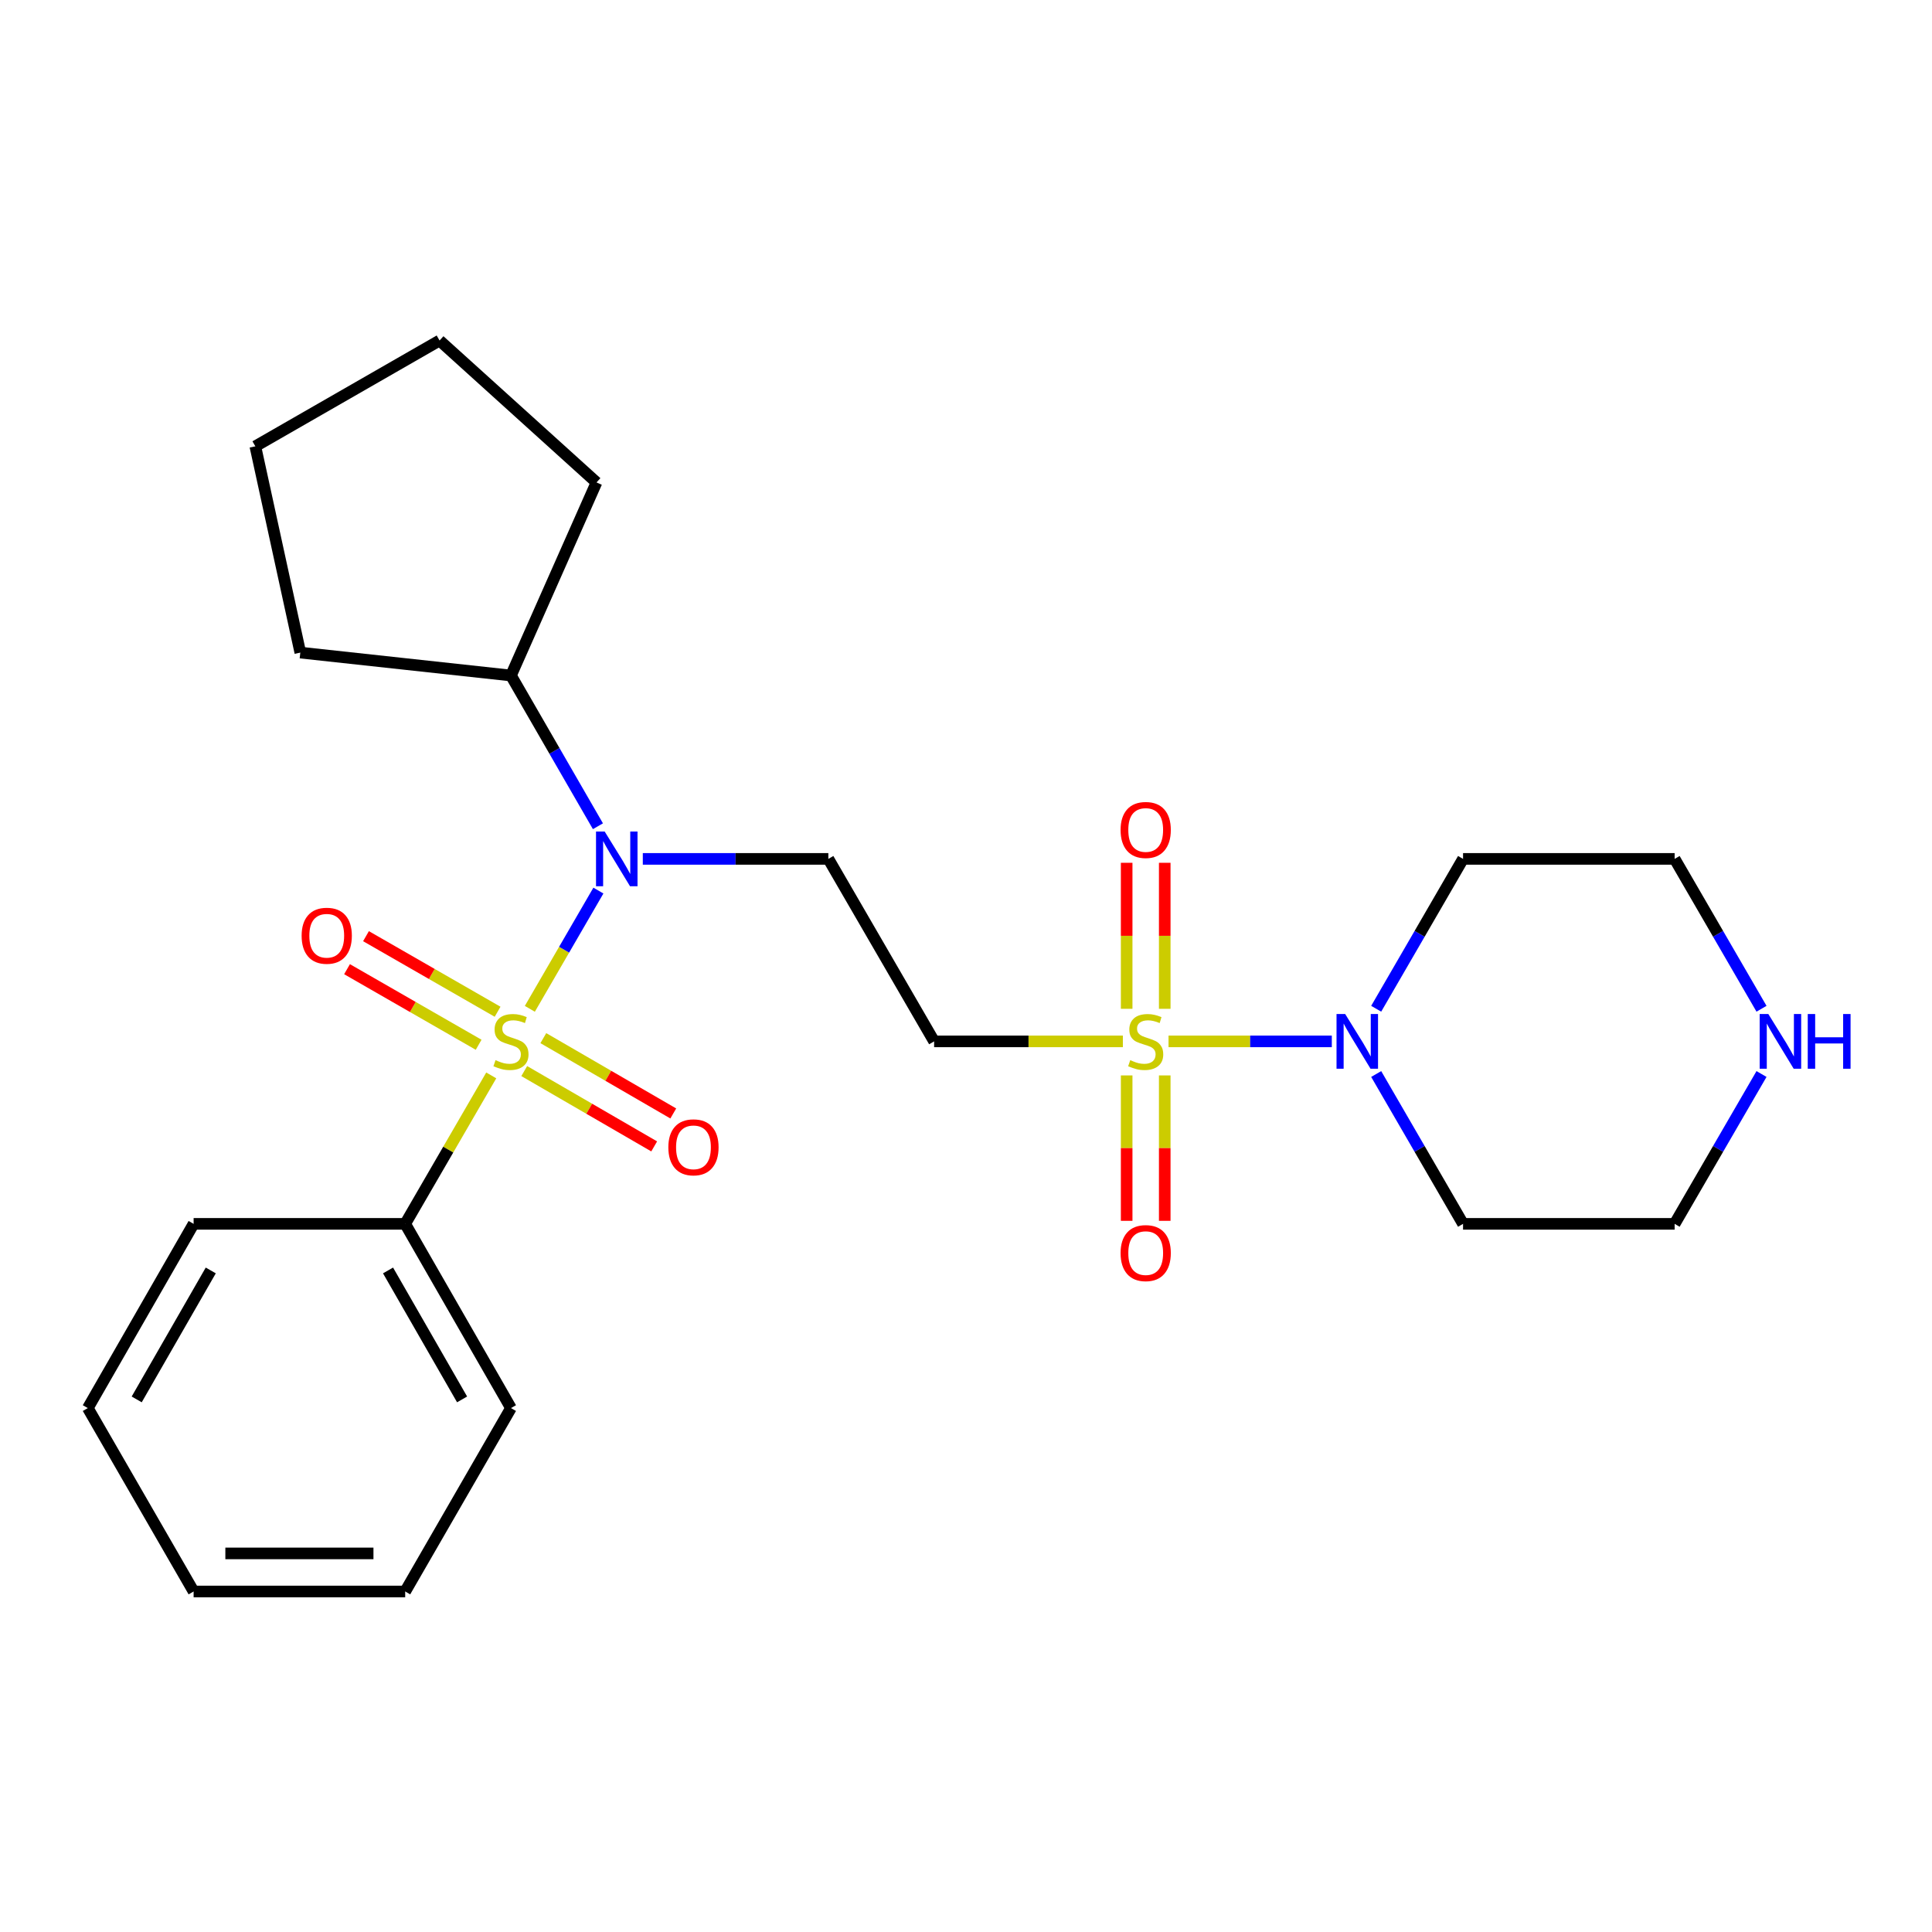 <?xml version='1.0' encoding='iso-8859-1'?>
<svg version='1.1' baseProfile='full'
              xmlns='http://www.w3.org/2000/svg'
                      xmlns:rdkit='http://www.rdkit.org/xml'
                      xmlns:xlink='http://www.w3.org/1999/xlink'
                  xml:space='preserve'
width='1000px' height='1000px' viewBox='0 0 1000 1000'>
<!-- END OF HEADER -->
<rect style='opacity:1.0;fill:#FFFFFF;stroke:none' width='1000' height='1000' x='0' y='0'> </rect>
<path class='bond-1' d='M 274.246,522.169 L 291.988,491.566' style='fill:none;fill-rule:evenodd;stroke:#CCCC00;stroke-width:6px;stroke-linecap:butt;stroke-linejoin:miter;stroke-opacity:1' />
<path class='bond-1' d='M 291.988,491.566 L 309.73,460.963' style='fill:none;fill-rule:evenodd;stroke:#0000FF;stroke-width:6px;stroke-linecap:butt;stroke-linejoin:miter;stroke-opacity:1' />
<path class='bond-5' d='M 257.555,523.681 L 223.496,504.121' style='fill:none;fill-rule:evenodd;stroke:#CCCC00;stroke-width:6px;stroke-linecap:butt;stroke-linejoin:miter;stroke-opacity:1' />
<path class='bond-5' d='M 223.496,504.121 L 189.437,484.561' style='fill:none;fill-rule:evenodd;stroke:#FF0000;stroke-width:6px;stroke-linecap:butt;stroke-linejoin:miter;stroke-opacity:1' />
<path class='bond-5' d='M 247.742,540.769 L 213.682,521.21' style='fill:none;fill-rule:evenodd;stroke:#CCCC00;stroke-width:6px;stroke-linecap:butt;stroke-linejoin:miter;stroke-opacity:1' />
<path class='bond-5' d='M 213.682,521.21 L 179.623,501.65' style='fill:none;fill-rule:evenodd;stroke:#FF0000;stroke-width:6px;stroke-linecap:butt;stroke-linejoin:miter;stroke-opacity:1' />
<path class='bond-6' d='M 271.346,554.388 L 304.976,573.881' style='fill:none;fill-rule:evenodd;stroke:#CCCC00;stroke-width:6px;stroke-linecap:butt;stroke-linejoin:miter;stroke-opacity:1' />
<path class='bond-6' d='M 304.976,573.881 L 338.607,593.374' style='fill:none;fill-rule:evenodd;stroke:#FF0000;stroke-width:6px;stroke-linecap:butt;stroke-linejoin:miter;stroke-opacity:1' />
<path class='bond-6' d='M 281.228,537.339 L 314.858,556.832' style='fill:none;fill-rule:evenodd;stroke:#CCCC00;stroke-width:6px;stroke-linecap:butt;stroke-linejoin:miter;stroke-opacity:1' />
<path class='bond-6' d='M 314.858,556.832 L 348.489,576.325' style='fill:none;fill-rule:evenodd;stroke:#FF0000;stroke-width:6px;stroke-linecap:butt;stroke-linejoin:miter;stroke-opacity:1' />
<path class='bond-7' d='M 254.27,556.627 L 231.999,595.046' style='fill:none;fill-rule:evenodd;stroke:#CCCC00;stroke-width:6px;stroke-linecap:butt;stroke-linejoin:miter;stroke-opacity:1' />
<path class='bond-7' d='M 231.999,595.046 L 209.727,633.465' style='fill:none;fill-rule:evenodd;stroke:#000000;stroke-width:6px;stroke-linecap:butt;stroke-linejoin:miter;stroke-opacity:1' />
<path class='bond-0' d='M 581.195,539.018 L 532.348,539.018' style='fill:none;fill-rule:evenodd;stroke:#CCCC00;stroke-width:6px;stroke-linecap:butt;stroke-linejoin:miter;stroke-opacity:1' />
<path class='bond-0' d='M 532.348,539.018 L 483.501,539.018' style='fill:none;fill-rule:evenodd;stroke:#000000;stroke-width:6px;stroke-linecap:butt;stroke-linejoin:miter;stroke-opacity:1' />
<path class='bond-2' d='M 604.83,539.018 L 647.086,539.018' style='fill:none;fill-rule:evenodd;stroke:#CCCC00;stroke-width:6px;stroke-linecap:butt;stroke-linejoin:miter;stroke-opacity:1' />
<path class='bond-2' d='M 647.086,539.018 L 689.342,539.018' style='fill:none;fill-rule:evenodd;stroke:#0000FF;stroke-width:6px;stroke-linecap:butt;stroke-linejoin:miter;stroke-opacity:1' />
<path class='bond-8' d='M 602.865,522.16 L 602.865,484.372' style='fill:none;fill-rule:evenodd;stroke:#CCCC00;stroke-width:6px;stroke-linecap:butt;stroke-linejoin:miter;stroke-opacity:1' />
<path class='bond-8' d='M 602.865,484.372 L 602.865,446.583' style='fill:none;fill-rule:evenodd;stroke:#FF0000;stroke-width:6px;stroke-linecap:butt;stroke-linejoin:miter;stroke-opacity:1' />
<path class='bond-8' d='M 583.159,522.16 L 583.159,484.372' style='fill:none;fill-rule:evenodd;stroke:#CCCC00;stroke-width:6px;stroke-linecap:butt;stroke-linejoin:miter;stroke-opacity:1' />
<path class='bond-8' d='M 583.159,484.372 L 583.159,446.583' style='fill:none;fill-rule:evenodd;stroke:#FF0000;stroke-width:6px;stroke-linecap:butt;stroke-linejoin:miter;stroke-opacity:1' />
<path class='bond-9' d='M 583.159,556.636 L 583.159,594.269' style='fill:none;fill-rule:evenodd;stroke:#CCCC00;stroke-width:6px;stroke-linecap:butt;stroke-linejoin:miter;stroke-opacity:1' />
<path class='bond-9' d='M 583.159,594.269 L 583.159,631.902' style='fill:none;fill-rule:evenodd;stroke:#FF0000;stroke-width:6px;stroke-linecap:butt;stroke-linejoin:miter;stroke-opacity:1' />
<path class='bond-9' d='M 602.865,556.636 L 602.865,594.269' style='fill:none;fill-rule:evenodd;stroke:#CCCC00;stroke-width:6px;stroke-linecap:butt;stroke-linejoin:miter;stroke-opacity:1' />
<path class='bond-9' d='M 602.865,594.269 L 602.865,631.902' style='fill:none;fill-rule:evenodd;stroke:#FF0000;stroke-width:6px;stroke-linecap:butt;stroke-linejoin:miter;stroke-opacity:1' />
<path class='bond-4' d='M 332.717,444.56 L 380.734,444.56' style='fill:none;fill-rule:evenodd;stroke:#0000FF;stroke-width:6px;stroke-linecap:butt;stroke-linejoin:miter;stroke-opacity:1' />
<path class='bond-4' d='M 380.734,444.56 L 428.75,444.56' style='fill:none;fill-rule:evenodd;stroke:#000000;stroke-width:6px;stroke-linecap:butt;stroke-linejoin:miter;stroke-opacity:1' />
<path class='bond-11' d='M 309.489,427.66 L 286.983,388.651' style='fill:none;fill-rule:evenodd;stroke:#0000FF;stroke-width:6px;stroke-linecap:butt;stroke-linejoin:miter;stroke-opacity:1' />
<path class='bond-11' d='M 286.983,388.651 L 264.478,349.642' style='fill:none;fill-rule:evenodd;stroke:#000000;stroke-width:6px;stroke-linecap:butt;stroke-linejoin:miter;stroke-opacity:1' />
<path class='bond-12' d='M 712.313,522.129 L 734.794,483.344' style='fill:none;fill-rule:evenodd;stroke:#0000FF;stroke-width:6px;stroke-linecap:butt;stroke-linejoin:miter;stroke-opacity:1' />
<path class='bond-12' d='M 734.794,483.344 L 757.274,444.56' style='fill:none;fill-rule:evenodd;stroke:#000000;stroke-width:6px;stroke-linecap:butt;stroke-linejoin:miter;stroke-opacity:1' />
<path class='bond-13' d='M 712.314,555.907 L 734.794,594.686' style='fill:none;fill-rule:evenodd;stroke:#0000FF;stroke-width:6px;stroke-linecap:butt;stroke-linejoin:miter;stroke-opacity:1' />
<path class='bond-13' d='M 734.794,594.686 L 757.274,633.465' style='fill:none;fill-rule:evenodd;stroke:#000000;stroke-width:6px;stroke-linecap:butt;stroke-linejoin:miter;stroke-opacity:1' />
<path class='bond-3' d='M 483.501,539.018 L 428.75,444.56' style='fill:none;fill-rule:evenodd;stroke:#000000;stroke-width:6px;stroke-linecap:butt;stroke-linejoin:miter;stroke-opacity:1' />
<path class='bond-16' d='M 209.727,633.465 L 264.478,728.821' style='fill:none;fill-rule:evenodd;stroke:#000000;stroke-width:6px;stroke-linecap:butt;stroke-linejoin:miter;stroke-opacity:1' />
<path class='bond-16' d='M 200.85,657.581 L 239.176,724.33' style='fill:none;fill-rule:evenodd;stroke:#000000;stroke-width:6px;stroke-linecap:butt;stroke-linejoin:miter;stroke-opacity:1' />
<path class='bond-17' d='M 209.727,633.465 L 100.216,633.465' style='fill:none;fill-rule:evenodd;stroke:#000000;stroke-width:6px;stroke-linecap:butt;stroke-linejoin:miter;stroke-opacity:1' />
<path class='bond-10' d='M 911.754,555.908 L 889.27,594.687' style='fill:none;fill-rule:evenodd;stroke:#0000FF;stroke-width:6px;stroke-linecap:butt;stroke-linejoin:miter;stroke-opacity:1' />
<path class='bond-10' d='M 889.27,594.687 L 866.786,633.465' style='fill:none;fill-rule:evenodd;stroke:#000000;stroke-width:6px;stroke-linecap:butt;stroke-linejoin:miter;stroke-opacity:1' />
<path class='bond-27' d='M 911.755,522.129 L 889.271,483.344' style='fill:none;fill-rule:evenodd;stroke:#0000FF;stroke-width:6px;stroke-linecap:butt;stroke-linejoin:miter;stroke-opacity:1' />
<path class='bond-27' d='M 889.271,483.344 L 866.786,444.56' style='fill:none;fill-rule:evenodd;stroke:#000000;stroke-width:6px;stroke-linecap:butt;stroke-linejoin:miter;stroke-opacity:1' />
<path class='bond-18' d='M 264.478,349.642 L 308.751,249.71' style='fill:none;fill-rule:evenodd;stroke:#000000;stroke-width:6px;stroke-linecap:butt;stroke-linejoin:miter;stroke-opacity:1' />
<path class='bond-19' d='M 264.478,349.642 L 155.437,337.785' style='fill:none;fill-rule:evenodd;stroke:#000000;stroke-width:6px;stroke-linecap:butt;stroke-linejoin:miter;stroke-opacity:1' />
<path class='bond-15' d='M 757.274,444.56 L 866.786,444.56' style='fill:none;fill-rule:evenodd;stroke:#000000;stroke-width:6px;stroke-linecap:butt;stroke-linejoin:miter;stroke-opacity:1' />
<path class='bond-14' d='M 757.274,633.465 L 866.786,633.465' style='fill:none;fill-rule:evenodd;stroke:#000000;stroke-width:6px;stroke-linecap:butt;stroke-linejoin:miter;stroke-opacity:1' />
<path class='bond-20' d='M 264.478,728.821 L 209.727,823.75' style='fill:none;fill-rule:evenodd;stroke:#000000;stroke-width:6px;stroke-linecap:butt;stroke-linejoin:miter;stroke-opacity:1' />
<path class='bond-21' d='M 100.216,633.465 L 45.455,728.821' style='fill:none;fill-rule:evenodd;stroke:#000000;stroke-width:6px;stroke-linecap:butt;stroke-linejoin:miter;stroke-opacity:1' />
<path class='bond-21' d='M 109.09,657.583 L 70.757,724.332' style='fill:none;fill-rule:evenodd;stroke:#000000;stroke-width:6px;stroke-linecap:butt;stroke-linejoin:miter;stroke-opacity:1' />
<path class='bond-22' d='M 308.751,249.71 L 227.518,176.25' style='fill:none;fill-rule:evenodd;stroke:#000000;stroke-width:6px;stroke-linecap:butt;stroke-linejoin:miter;stroke-opacity:1' />
<path class='bond-23' d='M 155.437,337.785 L 132.162,231.011' style='fill:none;fill-rule:evenodd;stroke:#000000;stroke-width:6px;stroke-linecap:butt;stroke-linejoin:miter;stroke-opacity:1' />
<path class='bond-25' d='M 209.727,823.75 L 100.216,823.75' style='fill:none;fill-rule:evenodd;stroke:#000000;stroke-width:6px;stroke-linecap:butt;stroke-linejoin:miter;stroke-opacity:1' />
<path class='bond-25' d='M 193.301,804.044 L 116.643,804.044' style='fill:none;fill-rule:evenodd;stroke:#000000;stroke-width:6px;stroke-linecap:butt;stroke-linejoin:miter;stroke-opacity:1' />
<path class='bond-24' d='M 45.455,728.821 L 100.216,823.75' style='fill:none;fill-rule:evenodd;stroke:#000000;stroke-width:6px;stroke-linecap:butt;stroke-linejoin:miter;stroke-opacity:1' />
<path class='bond-26' d='M 227.518,176.25 L 132.162,231.011' style='fill:none;fill-rule:evenodd;stroke:#000000;stroke-width:6px;stroke-linecap:butt;stroke-linejoin:miter;stroke-opacity:1' />
<path  class='atom-0' d='M 256.478 548.738
Q 256.798 548.858, 258.118 549.418
Q 259.438 549.978, 260.878 550.338
Q 262.358 550.658, 263.798 550.658
Q 266.478 550.658, 268.038 549.378
Q 269.598 548.058, 269.598 545.778
Q 269.598 544.218, 268.798 543.258
Q 268.038 542.298, 266.838 541.778
Q 265.638 541.258, 263.638 540.658
Q 261.118 539.898, 259.598 539.178
Q 258.118 538.458, 257.038 536.938
Q 255.998 535.418, 255.998 532.858
Q 255.998 529.298, 258.398 527.098
Q 260.838 524.898, 265.638 524.898
Q 268.918 524.898, 272.638 526.458
L 271.718 529.538
Q 268.318 528.138, 265.758 528.138
Q 262.998 528.138, 261.478 529.298
Q 259.958 530.418, 259.998 532.378
Q 259.998 533.898, 260.758 534.818
Q 261.558 535.738, 262.678 536.258
Q 263.838 536.778, 265.758 537.378
Q 268.318 538.178, 269.838 538.978
Q 271.358 539.778, 272.438 541.418
Q 273.558 543.018, 273.558 545.778
Q 273.558 549.698, 270.918 551.818
Q 268.318 553.898, 263.958 553.898
Q 261.438 553.898, 259.518 553.338
Q 257.638 552.818, 255.398 551.898
L 256.478 548.738
' fill='#CCCC00'/>
<path  class='atom-1' d='M 585.012 548.738
Q 585.332 548.858, 586.652 549.418
Q 587.972 549.978, 589.412 550.338
Q 590.892 550.658, 592.332 550.658
Q 595.012 550.658, 596.572 549.378
Q 598.132 548.058, 598.132 545.778
Q 598.132 544.218, 597.332 543.258
Q 596.572 542.298, 595.372 541.778
Q 594.172 541.258, 592.172 540.658
Q 589.652 539.898, 588.132 539.178
Q 586.652 538.458, 585.572 536.938
Q 584.532 535.418, 584.532 532.858
Q 584.532 529.298, 586.932 527.098
Q 589.372 524.898, 594.172 524.898
Q 597.452 524.898, 601.172 526.458
L 600.252 529.538
Q 596.852 528.138, 594.292 528.138
Q 591.532 528.138, 590.012 529.298
Q 588.492 530.418, 588.532 532.378
Q 588.532 533.898, 589.292 534.818
Q 590.092 535.738, 591.212 536.258
Q 592.372 536.778, 594.292 537.378
Q 596.852 538.178, 598.372 538.978
Q 599.892 539.778, 600.972 541.418
Q 602.092 543.018, 602.092 545.778
Q 602.092 549.698, 599.452 551.818
Q 596.852 553.898, 592.492 553.898
Q 589.972 553.898, 588.052 553.338
Q 586.172 552.818, 583.932 551.898
L 585.012 548.738
' fill='#CCCC00'/>
<path  class='atom-2' d='M 312.979 430.4
L 322.259 445.4
Q 323.179 446.88, 324.659 449.56
Q 326.139 452.24, 326.219 452.4
L 326.219 430.4
L 329.979 430.4
L 329.979 458.72
L 326.099 458.72
L 316.139 442.32
Q 314.979 440.4, 313.739 438.2
Q 312.539 436, 312.179 435.32
L 312.179 458.72
L 308.499 458.72
L 308.499 430.4
L 312.979 430.4
' fill='#0000FF'/>
<path  class='atom-3' d='M 696.264 524.858
L 705.544 539.858
Q 706.464 541.338, 707.944 544.018
Q 709.424 546.698, 709.504 546.858
L 709.504 524.858
L 713.264 524.858
L 713.264 553.178
L 709.384 553.178
L 699.424 536.778
Q 698.264 534.858, 697.024 532.658
Q 695.824 530.458, 695.464 529.778
L 695.464 553.178
L 691.784 553.178
L 691.784 524.858
L 696.264 524.858
' fill='#0000FF'/>
<path  class='atom-6' d='M 156.122 484.337
Q 156.122 477.537, 159.482 473.737
Q 162.842 469.937, 169.122 469.937
Q 175.402 469.937, 178.762 473.737
Q 182.122 477.537, 182.122 484.337
Q 182.122 491.217, 178.722 495.137
Q 175.322 499.017, 169.122 499.017
Q 162.882 499.017, 159.482 495.137
Q 156.122 491.257, 156.122 484.337
M 169.122 495.817
Q 173.442 495.817, 175.762 492.937
Q 178.122 490.017, 178.122 484.337
Q 178.122 478.777, 175.762 475.977
Q 173.442 473.137, 169.122 473.137
Q 164.802 473.137, 162.442 475.937
Q 160.122 478.737, 160.122 484.337
Q 160.122 490.057, 162.442 492.937
Q 164.802 495.817, 169.122 495.817
' fill='#FF0000'/>
<path  class='atom-7' d='M 345.936 593.849
Q 345.936 587.049, 349.296 583.249
Q 352.656 579.449, 358.936 579.449
Q 365.216 579.449, 368.576 583.249
Q 371.936 587.049, 371.936 593.849
Q 371.936 600.729, 368.536 604.649
Q 365.136 608.529, 358.936 608.529
Q 352.696 608.529, 349.296 604.649
Q 345.936 600.769, 345.936 593.849
M 358.936 605.329
Q 363.256 605.329, 365.576 602.449
Q 367.936 599.529, 367.936 593.849
Q 367.936 588.289, 365.576 585.489
Q 363.256 582.649, 358.936 582.649
Q 354.616 582.649, 352.256 585.449
Q 349.936 588.249, 349.936 593.849
Q 349.936 599.569, 352.256 602.449
Q 354.616 605.329, 358.936 605.329
' fill='#FF0000'/>
<path  class='atom-9' d='M 580.012 429.587
Q 580.012 422.787, 583.372 418.987
Q 586.732 415.187, 593.012 415.187
Q 599.292 415.187, 602.652 418.987
Q 606.012 422.787, 606.012 429.587
Q 606.012 436.467, 602.612 440.387
Q 599.212 444.267, 593.012 444.267
Q 586.772 444.267, 583.372 440.387
Q 580.012 436.507, 580.012 429.587
M 593.012 441.067
Q 597.332 441.067, 599.652 438.187
Q 602.012 435.267, 602.012 429.587
Q 602.012 424.027, 599.652 421.227
Q 597.332 418.387, 593.012 418.387
Q 588.692 418.387, 586.332 421.187
Q 584.012 423.987, 584.012 429.587
Q 584.012 435.307, 586.332 438.187
Q 588.692 441.067, 593.012 441.067
' fill='#FF0000'/>
<path  class='atom-10' d='M 580.012 648.599
Q 580.012 641.799, 583.372 637.999
Q 586.732 634.199, 593.012 634.199
Q 599.292 634.199, 602.652 637.999
Q 606.012 641.799, 606.012 648.599
Q 606.012 655.479, 602.612 659.399
Q 599.212 663.279, 593.012 663.279
Q 586.772 663.279, 583.372 659.399
Q 580.012 655.519, 580.012 648.599
M 593.012 660.079
Q 597.332 660.079, 599.652 657.199
Q 602.012 654.279, 602.012 648.599
Q 602.012 643.039, 599.652 640.239
Q 597.332 637.399, 593.012 637.399
Q 588.692 637.399, 586.332 640.199
Q 584.012 642.999, 584.012 648.599
Q 584.012 654.319, 586.332 657.199
Q 588.692 660.079, 593.012 660.079
' fill='#FF0000'/>
<path  class='atom-11' d='M 915.287 524.858
L 924.567 539.858
Q 925.487 541.338, 926.967 544.018
Q 928.447 546.698, 928.527 546.858
L 928.527 524.858
L 932.287 524.858
L 932.287 553.178
L 928.407 553.178
L 918.447 536.778
Q 917.287 534.858, 916.047 532.658
Q 914.847 530.458, 914.487 529.778
L 914.487 553.178
L 910.807 553.178
L 910.807 524.858
L 915.287 524.858
' fill='#0000FF'/>
<path  class='atom-11' d='M 935.687 524.858
L 939.527 524.858
L 939.527 536.898
L 954.007 536.898
L 954.007 524.858
L 957.847 524.858
L 957.847 553.178
L 954.007 553.178
L 954.007 540.098
L 939.527 540.098
L 939.527 553.178
L 935.687 553.178
L 935.687 524.858
' fill='#0000FF'/>
</svg>
